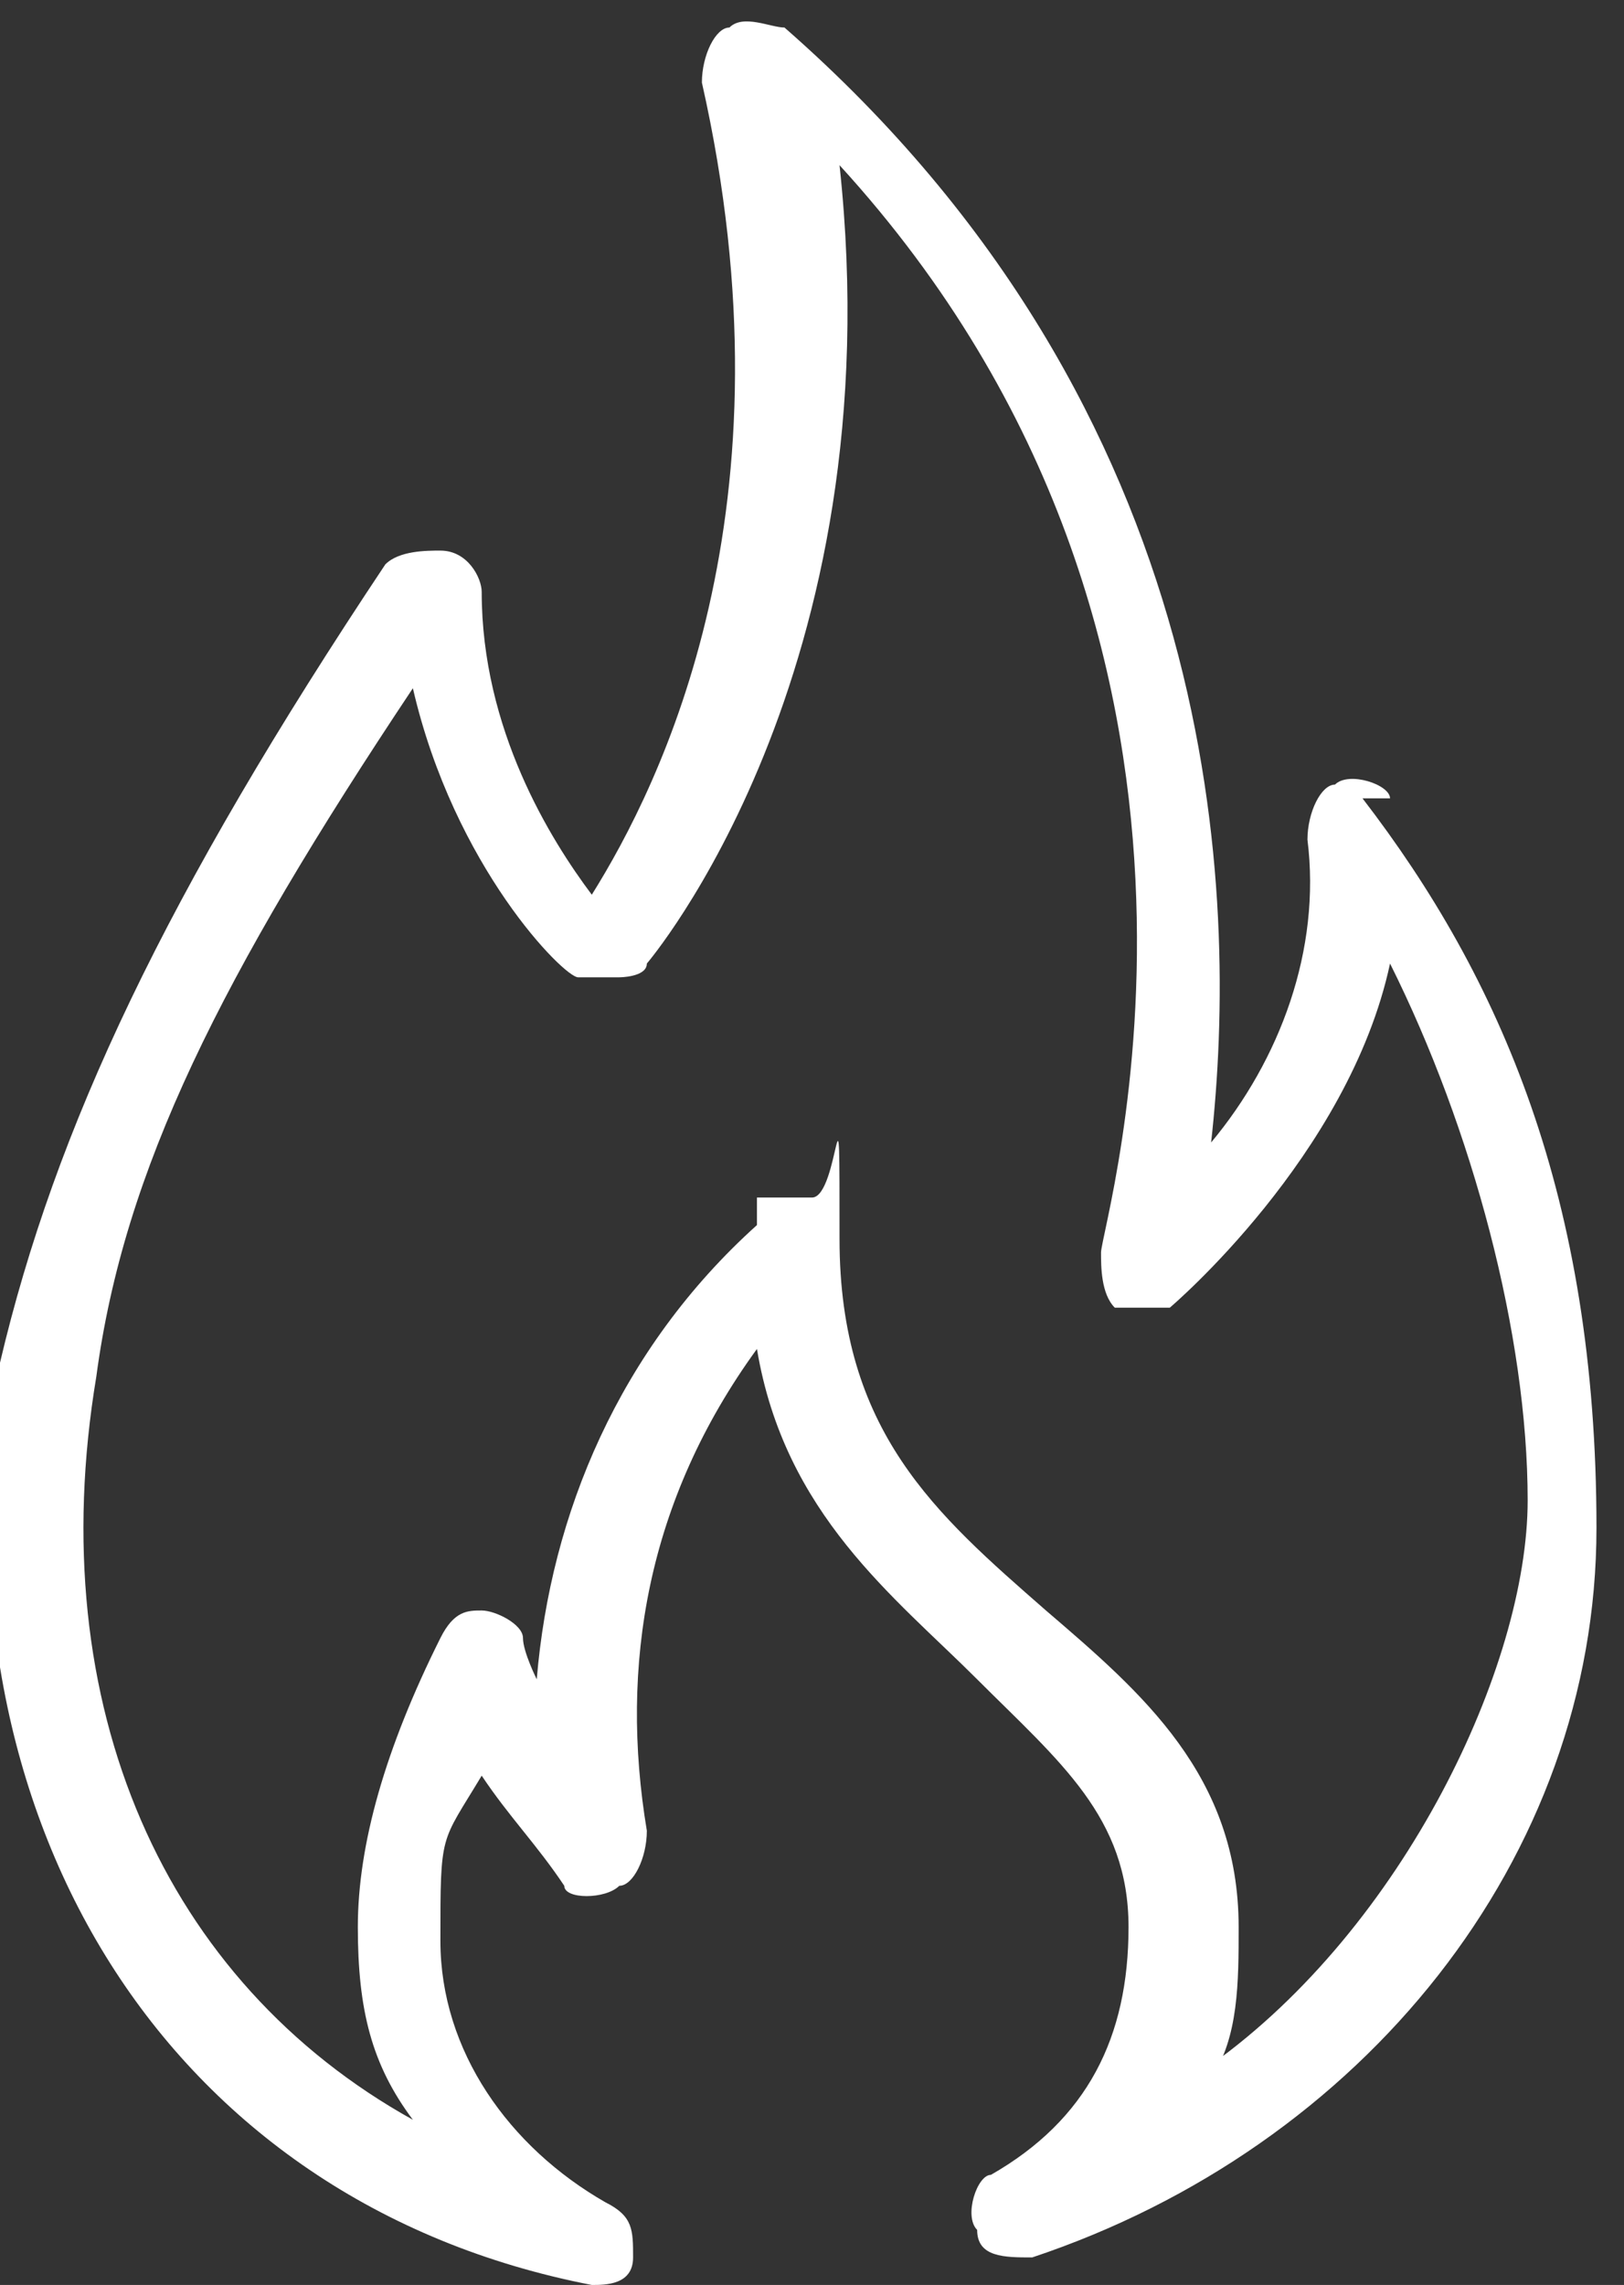 <?xml version="1.0" encoding="UTF-8"?>
<svg id="Layer_1" data-name="Layer 1" xmlns="http://www.w3.org/2000/svg" width="11.8" height="16.6" version="1.1" viewBox="0 0 11.8 16.6">
  <rect x="0" y="0" width="11.8" height="16.6" fill="#333333" stroke="none"/>
  <defs>
    <style>
      .cls-1 {
        fill: #fff;
        stroke-width: 0px;
      }
    </style>
  </defs>
  <path class="cls-1" d="M10.1,5.8c0-.1-.3-.2-.4-.1-.1,0-.2.2-.2.4.1.8-.2,1.6-.7,2.2.2-1.8.1-5.3-3.1-8.1-.1,0-.3-.1-.4,0-.1,0-.2.2-.2.4.7,3.1-.3,5.1-.8,5.9-.3-.4-.8-1.2-.8-2.2,0-.1-.1-.3-.3-.3-.1,0-.3,0-.4.1C1.2,6.5.4,8.2,0,9.9c-.5,3.3,1.2,6.1,4.3,6.7,0,0,0,0,0,0,.1,0,.3,0,.3-.2,0-.2,0-.3-.2-.4-.7-.4-1.2-1.1-1.2-1.9s0-.7.3-1.2c.2.3.4.5.6.8,0,.1.3.1.4,0,.1,0,.2-.2.2-.4-.2-1.2,0-2.4.8-3.5.2,1.2,1,1.8,1.6,2.4.6.6,1.1,1,1.1,1.8s-.3,1.4-1,1.8c-.1,0-.2.3-.1.4,0,.2.2.2.4.2,2.4-.8,4.1-2.9,4.1-5.3s-.7-4-1.7-5.3ZM8.8,15.1c.2-.3.2-.7.2-1.1,0-1.1-.7-1.7-1.4-2.3-.8-.7-1.5-1.3-1.5-2.7s0-.3-.2-.3c-.1,0-.3,0-.4,0v.2c-1,.9-1.5,2.1-1.6,3.3,0,0-.1-.2-.1-.3,0-.1-.2-.2-.3-.2h0c-.1,0-.2,0-.3.2-.4.8-.6,1.5-.6,2.1s.1,1,.4,1.4c-1.8-1-2.7-3-2.3-5.4.2-1.5.9-2.9,2.3-5,.3,1.3,1.1,2.1,1.2,2.1,0,0,.2,0,.3,0,0,0,.2,0,.2-.1,0,0,1.8-2.1,1.4-5.8,3.2,3.5,1.9,7.7,1.9,7.9,0,.1,0,.3.1.4.1,0,.3,0,.4,0,0,0,1.3-1.1,1.6-2.5.6,1.2,1,2.7,1,3.9s-.9,3.1-2.3,4.1Z"/>
</svg>